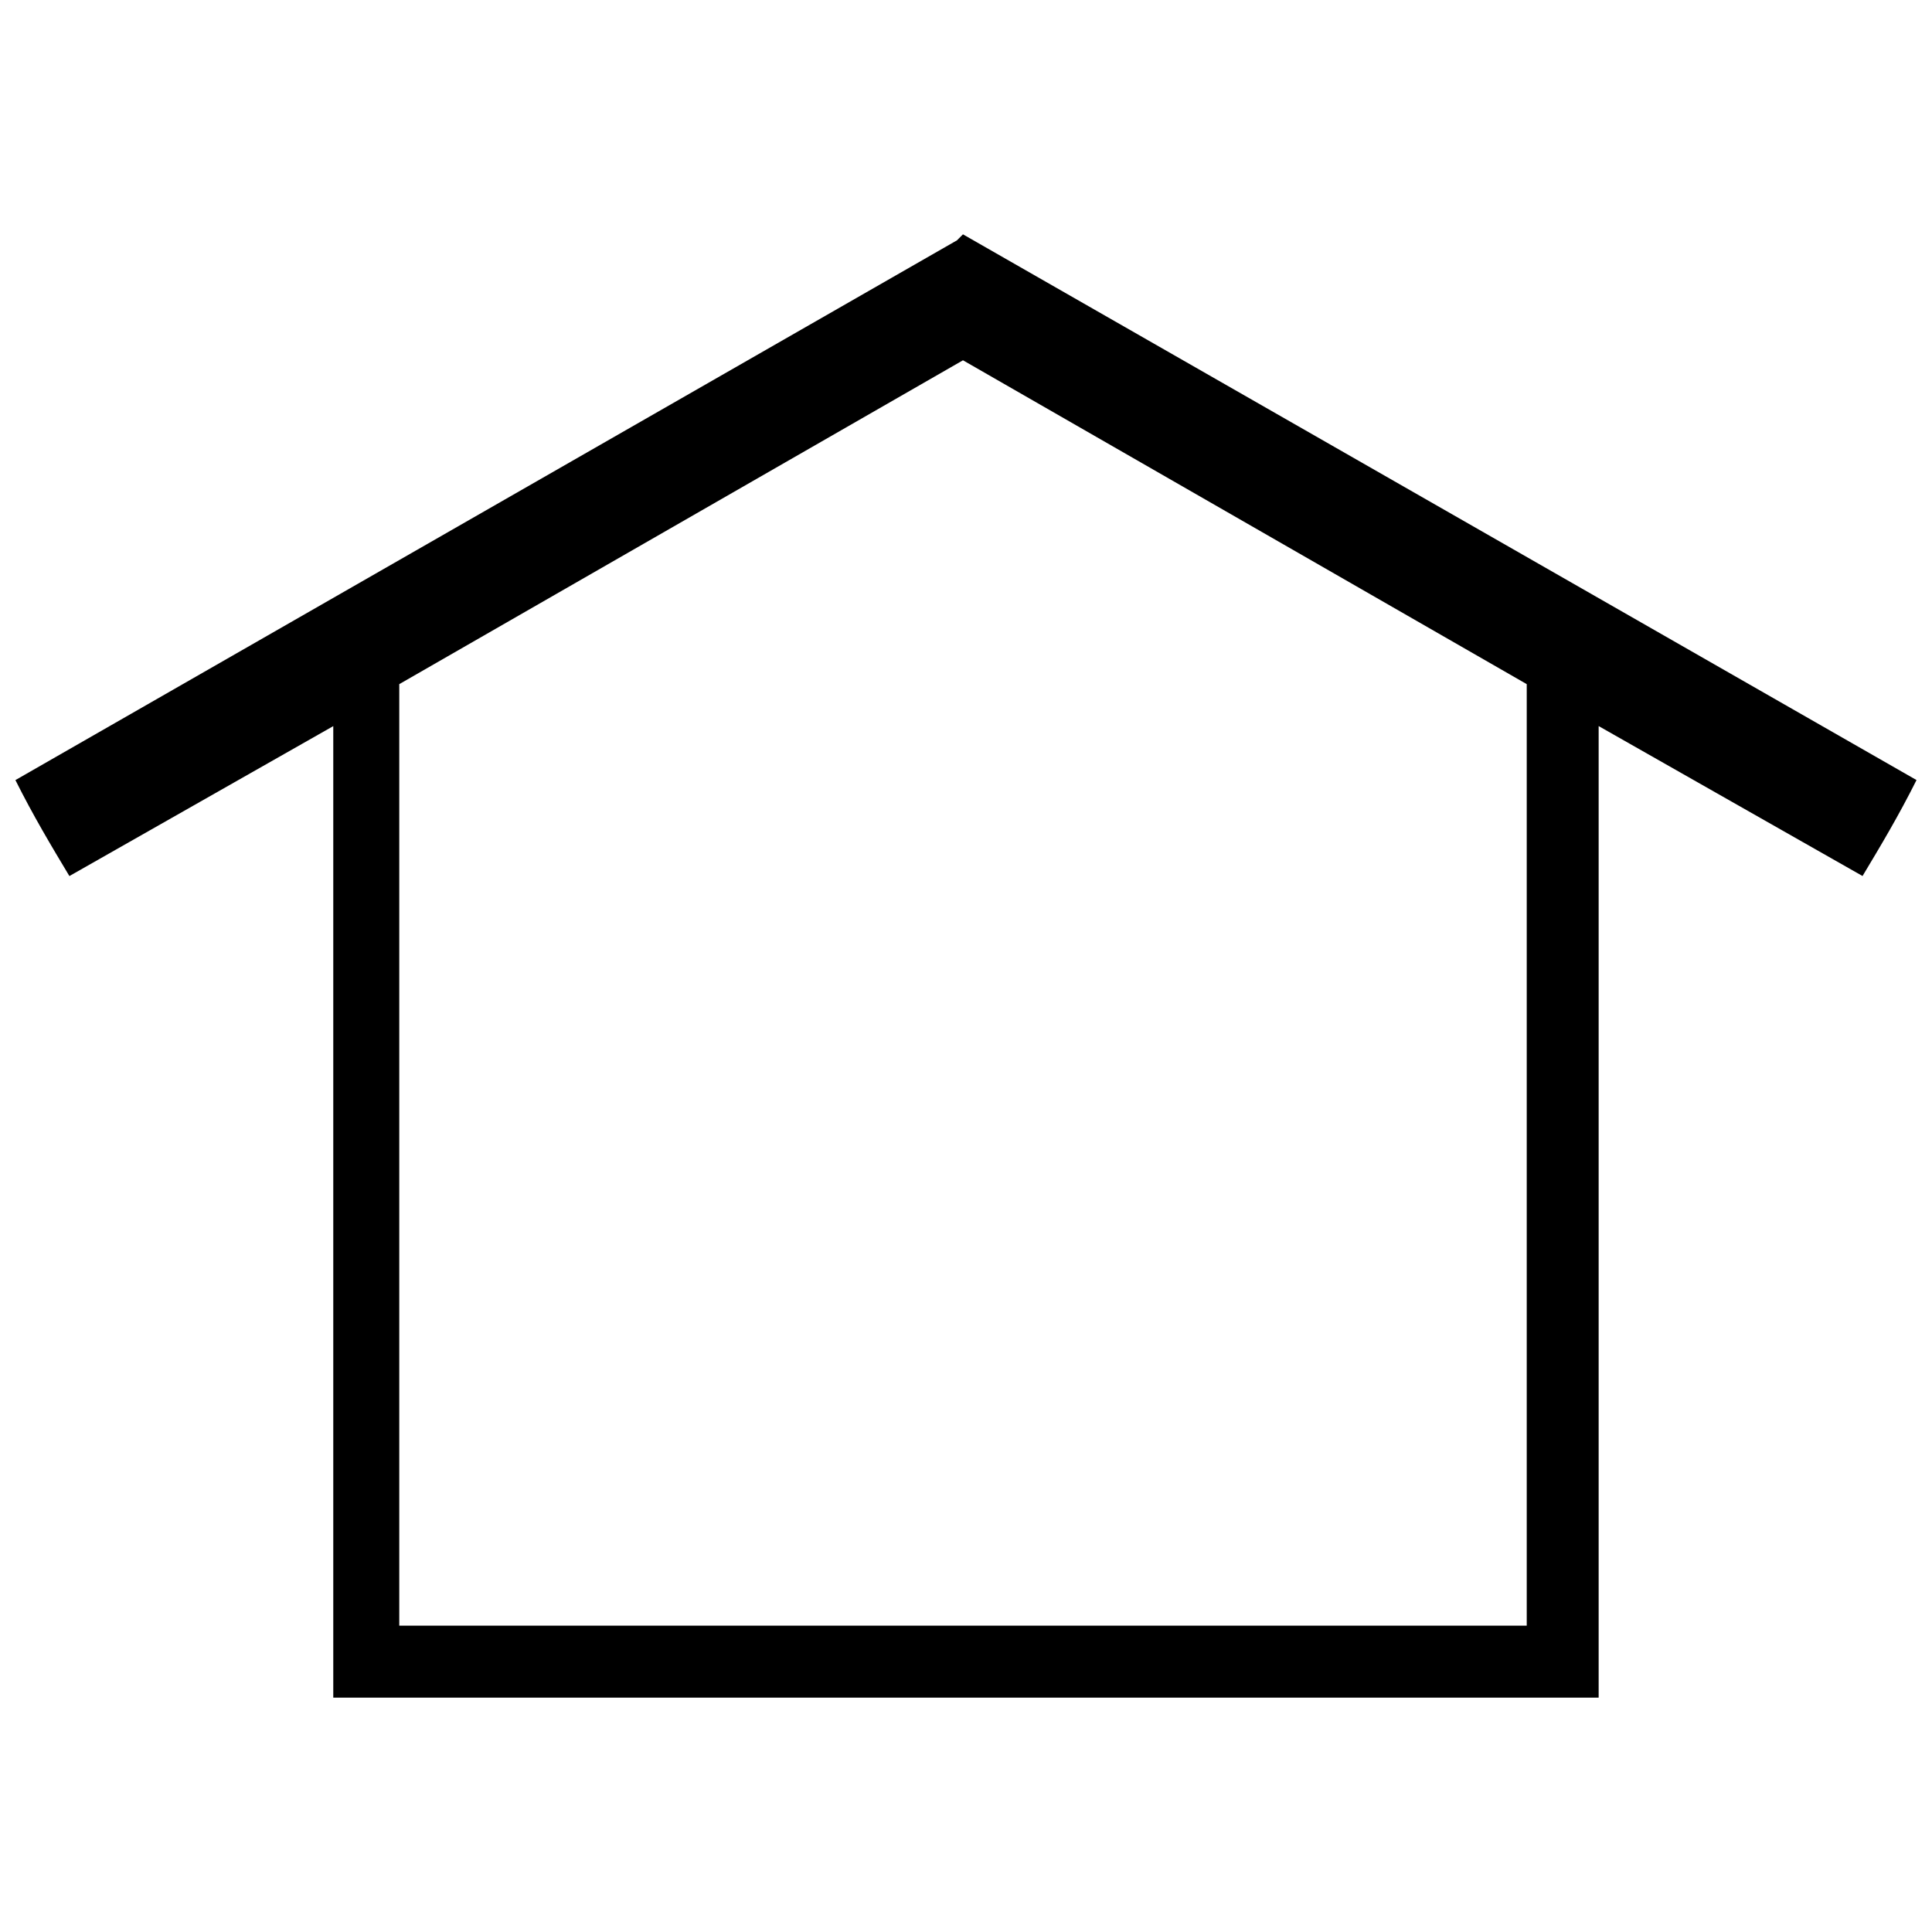 <?xml version="1.0" encoding="UTF-8"?>
<!-- Uploaded to: ICON Repo, www.iconrepo.com, Generator: ICON Repo Mixer Tools -->
<svg width="800px" height="800px" version="1.1" viewBox="144 144 512 512" xmlns="http://www.w3.org/2000/svg">
 <defs>
  <clipPath id="a">
   <path d="m148.09 206h503.81v388h-503.81z"/>
  </clipPath>
 </defs>
 <g clip-path="url(#a)">
  <path d="m399.2 239.48-149.39 85.824v249.52h298.79v-249.52zm-166.88 96.949-69.93 39.734c-4.769-7.945-9.535-15.895-14.305-25.43l249.52-143.04 1.59-1.59 252.7 144.62c-4.769 9.535-9.535 17.48-14.305 25.43l-69.93-39.734v257.47h-335.34v-257.47z" fill-rule="evenodd"/>
 </g>
</svg>